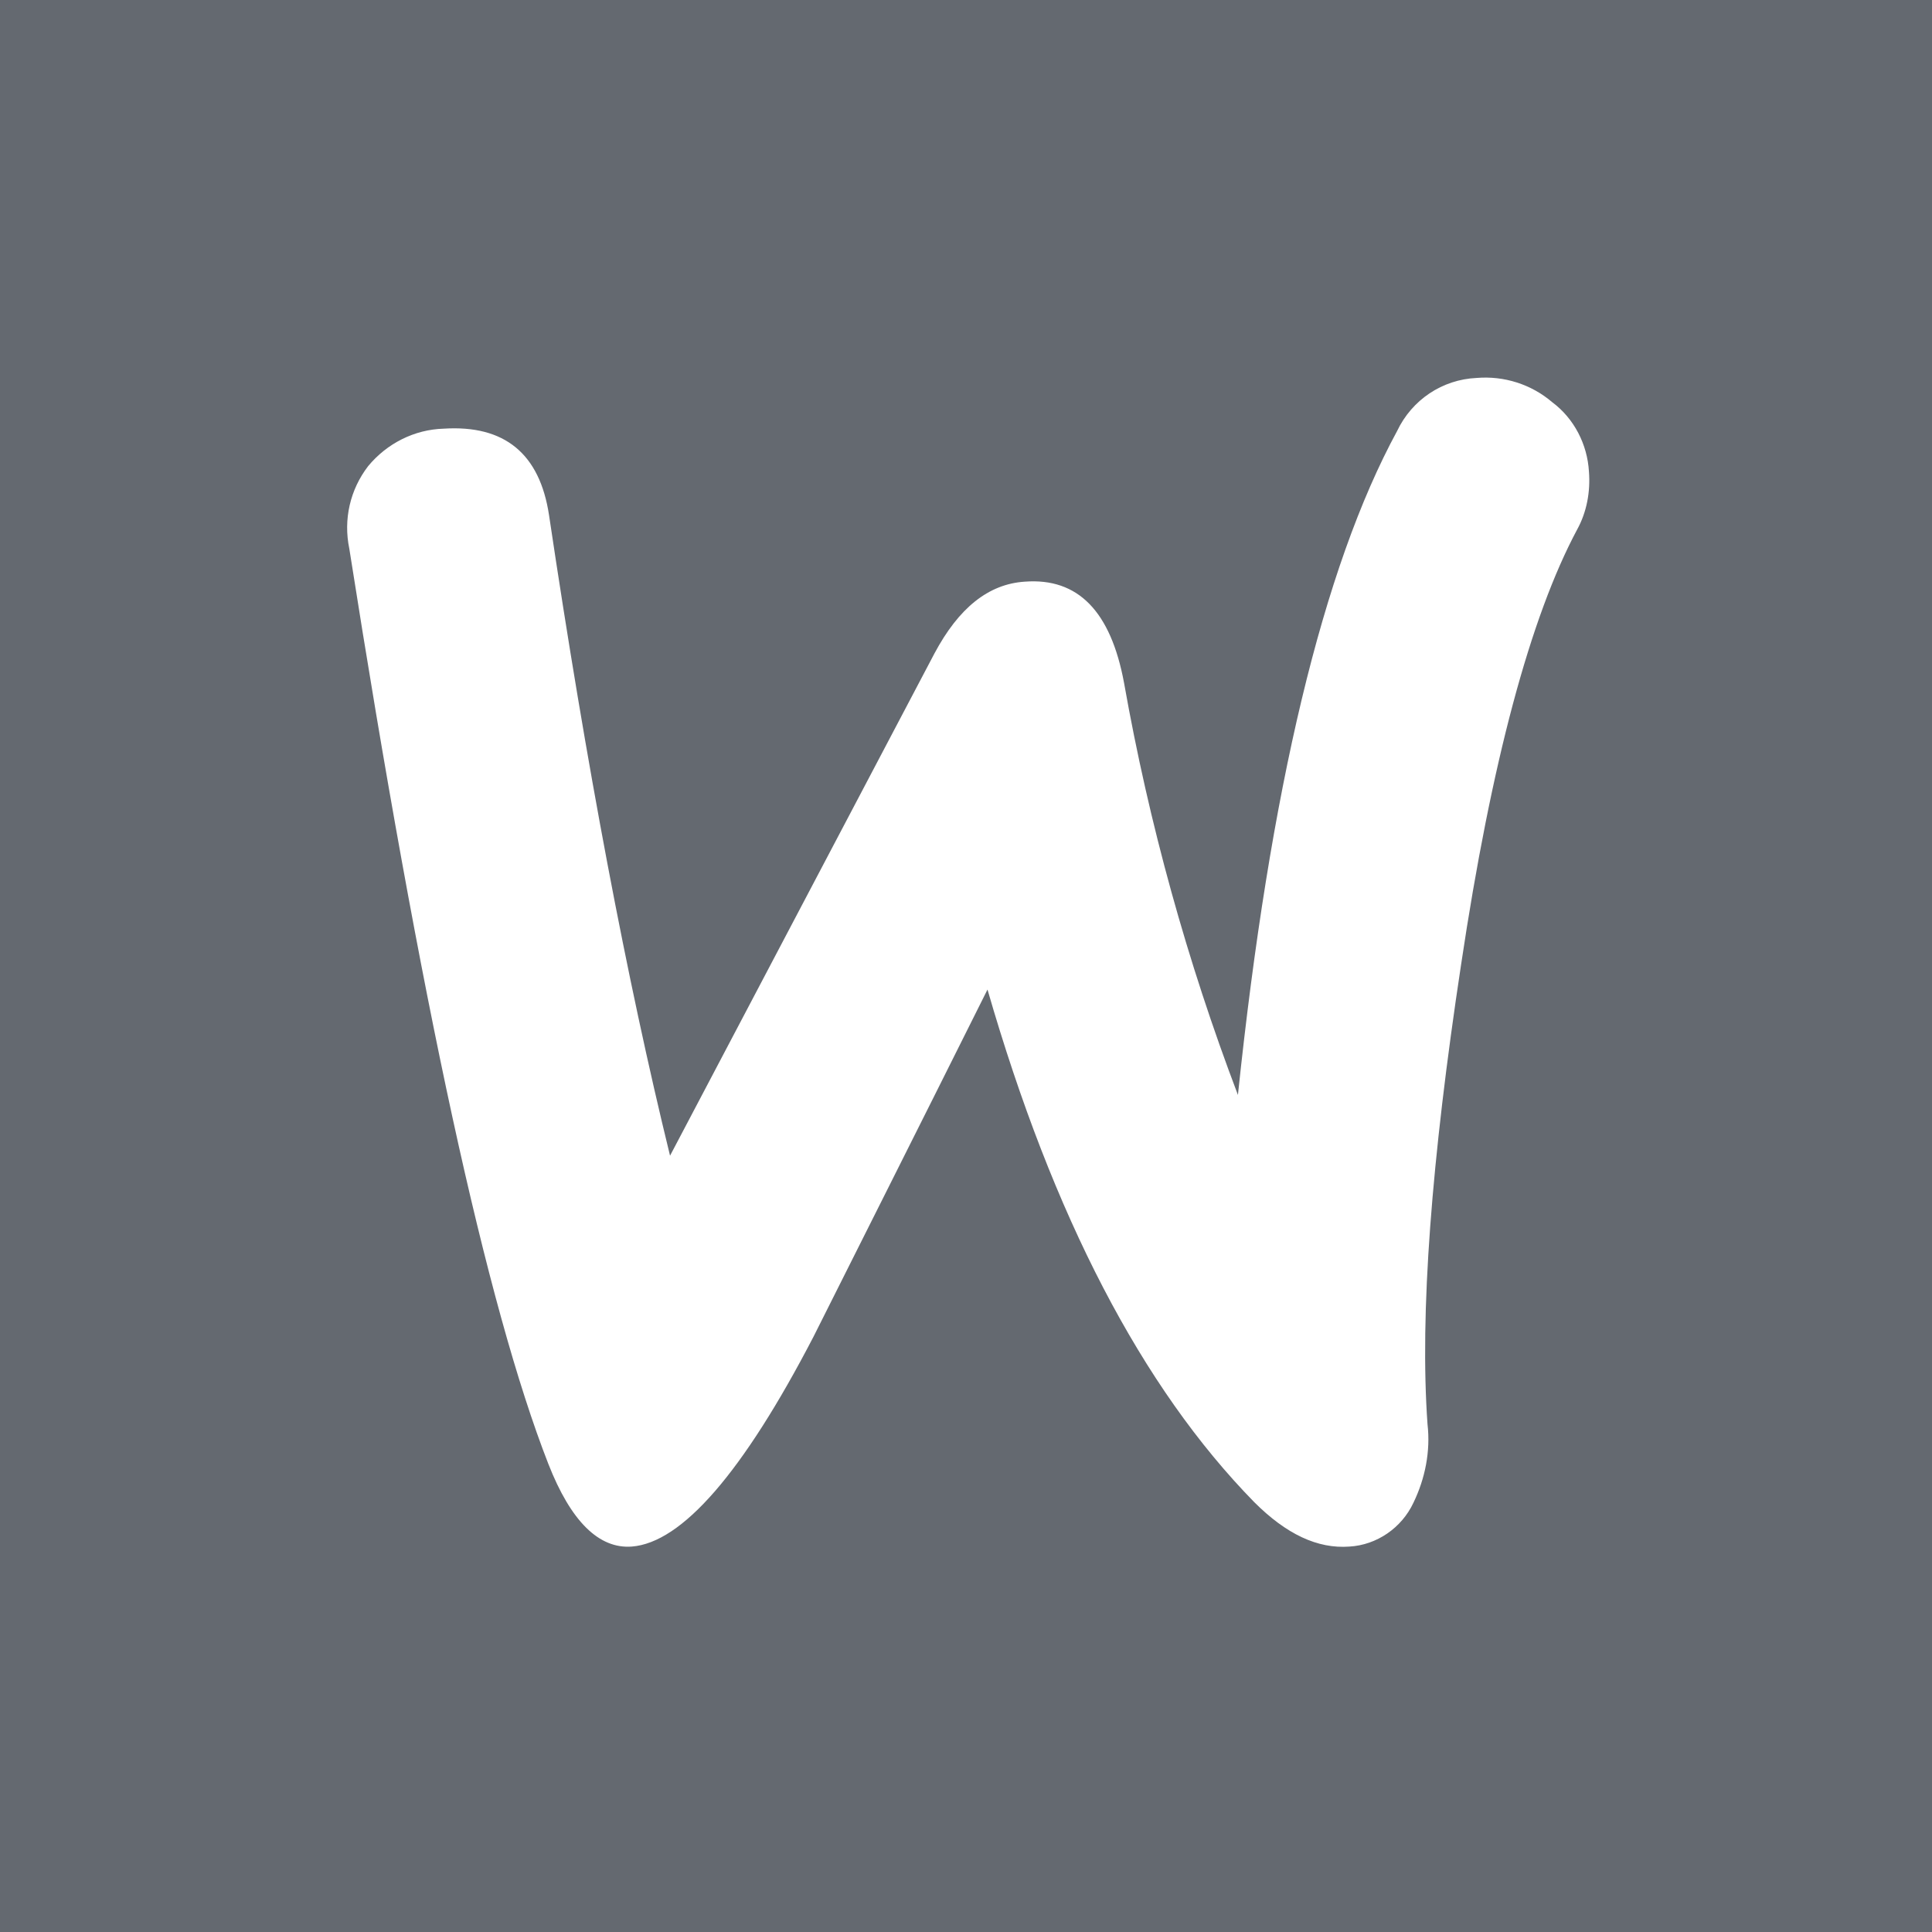 <svg width="16" height="16" viewBox="0 0 16 16" fill="none" xmlns="http://www.w3.org/2000/svg">
<rect x="0" y="0" width="16" height="16" fill="#333333" stroke="none"/>
<g id="W" clip-path="url(#clip0_1256_184463)">
<rect width="16" height="16" fill="#646970"/>
<rect id="Rectangle 1" width="16" height="16" rx="2" fill="#646970"/>
<g id="Speech bubble">
<path id="Vector" d="M3.049 3.86C3.204 3.673 3.43 3.557 3.675 3.55C4.179 3.518 4.47 3.757 4.547 4.267C4.857 6.348 5.193 8.118 5.549 9.571L7.739 5.411C7.939 5.036 8.185 4.836 8.488 4.817C8.927 4.784 9.199 5.062 9.309 5.656C9.515 6.819 9.832 7.963 10.252 9.068C10.517 6.535 10.956 4.7 11.57 3.57C11.693 3.311 11.944 3.143 12.229 3.13C12.455 3.111 12.681 3.182 12.855 3.331C13.036 3.466 13.146 3.68 13.159 3.906C13.172 4.074 13.14 4.242 13.062 4.384C12.675 5.107 12.351 6.309 12.1 7.989C11.854 9.61 11.757 10.883 11.822 11.794C11.848 12.02 11.802 12.246 11.705 12.446C11.608 12.653 11.402 12.795 11.176 12.808C10.911 12.828 10.652 12.705 10.387 12.44C9.457 11.49 8.721 10.075 8.178 8.195C7.539 9.475 7.054 10.437 6.737 11.07C6.15 12.201 5.646 12.776 5.232 12.808C4.961 12.828 4.728 12.601 4.541 12.123C4.031 10.818 3.481 8.292 2.893 4.545C2.842 4.3 2.9 4.054 3.049 3.86Z" fill="white"/>
</g>
</g>
<defs>
<clipPath id="clip0_1256_184463">
<rect width="16" height="16" fill="white"/>
</clipPath>
</defs>
</svg>
